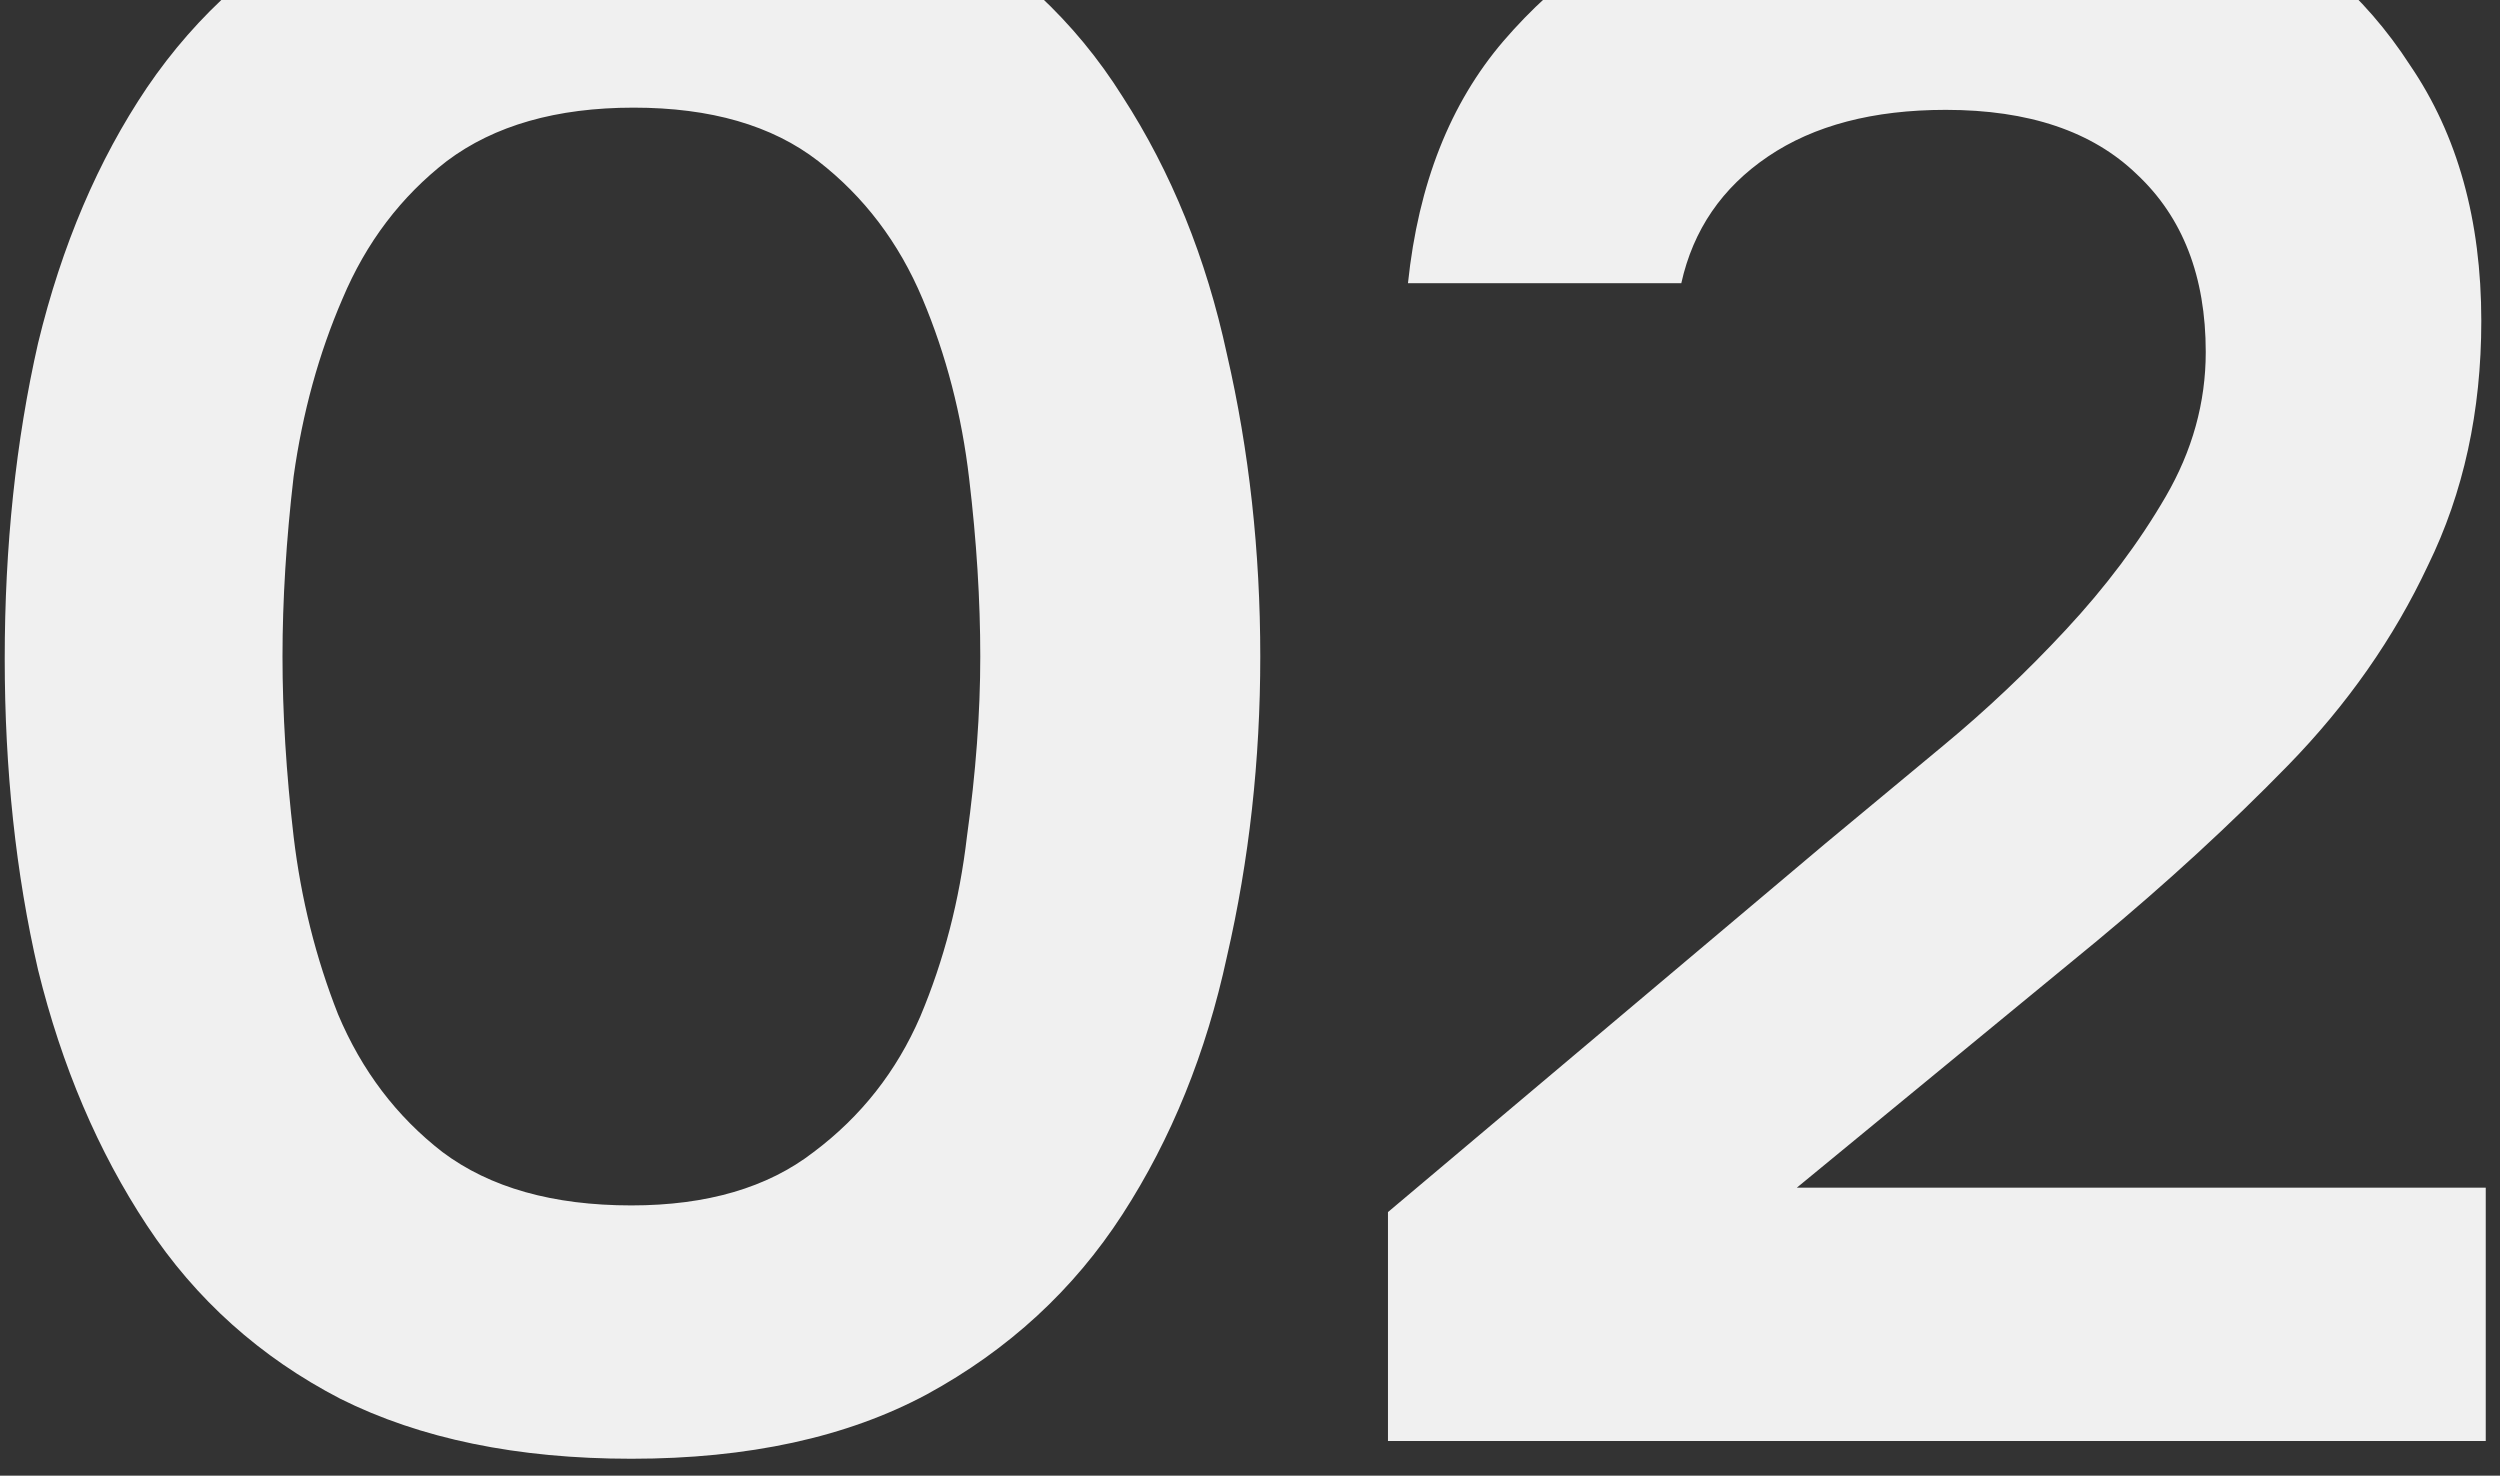 <?xml version="1.0" encoding="UTF-8"?> <svg xmlns="http://www.w3.org/2000/svg" width="144" height="85" viewBox="0 0 144 85" fill="none"><rect x="0" y="0" width="144" height="85" fill="#333333" stroke="none"/><path d="M36.368 84.024C29.797 84.024 24.208 82.872 19.6 80.568C14.992 78.179 11.28 74.851 8.464 70.584C5.648 66.317 3.557 61.411 2.192 55.864C0.912 50.317 0.272 44.344 0.272 37.944C0.272 31.459 0.912 25.4 2.192 19.768C3.557 14.136 5.648 9.229 8.464 5.048C11.365 0.781 15.12 -2.547 19.728 -4.936C24.336 -7.411 29.925 -8.648 36.496 -8.648C43.237 -8.648 48.912 -7.368 53.52 -4.808C58.213 -2.248 61.925 1.208 64.656 5.56C67.472 9.912 69.477 14.861 70.672 20.408C71.952 25.955 72.592 31.757 72.592 37.816C72.592 43.789 71.952 49.549 70.672 55.096C69.477 60.643 67.472 65.592 64.656 69.944C61.84 74.296 58.085 77.752 53.392 80.312C48.784 82.787 43.109 84.024 36.368 84.024ZM36.368 69.432C40.72 69.432 44.219 68.408 46.864 66.36C49.595 64.312 51.643 61.709 53.008 58.552C54.373 55.309 55.269 51.853 55.696 48.184C56.208 44.515 56.464 41.059 56.464 37.816C56.464 34.573 56.251 31.16 55.824 27.576C55.397 23.907 54.501 20.451 53.136 17.208C51.771 13.965 49.765 11.32 47.12 9.272C44.475 7.224 40.933 6.2 36.496 6.2C32.059 6.2 28.475 7.224 25.744 9.272C23.099 11.32 21.093 13.965 19.728 17.208C18.363 20.365 17.424 23.779 16.912 27.448C16.485 31.117 16.272 34.573 16.272 37.816C16.272 41.059 16.485 44.515 16.912 48.184C17.339 51.768 18.192 55.181 19.472 58.424C20.837 61.667 22.843 64.312 25.488 66.36C28.219 68.408 31.845 69.432 36.368 69.432ZM79.947 83V69.816L105.163 48.568C107.211 46.861 109.472 44.984 111.947 42.936C114.422 40.888 116.768 38.669 118.987 36.28C121.291 33.805 123.211 31.245 124.747 28.6C126.283 25.955 127.051 23.181 127.051 20.28C127.051 15.928 125.728 12.515 123.083 10.04C120.523 7.565 116.854 6.328 112.075 6.328C107.894 6.328 104.48 7.224 101.835 9.016C99.19 10.808 97.526 13.24 96.843 16.312H81.099C81.696 10.595 83.531 5.944 86.603 2.36C89.76 -1.309 93.643 -4.04 98.251 -5.832C102.859 -7.709 107.68 -8.648 112.715 -8.648C118.432 -8.648 123.552 -7.581 128.075 -5.448C132.598 -3.4 136.182 -0.328 138.827 3.768C141.558 7.779 142.923 12.685 142.923 18.488C142.923 23.693 141.899 28.387 139.851 32.568C137.888 36.749 135.2 40.589 131.787 44.088C128.459 47.501 124.79 50.872 120.779 54.2L103.499 68.408H143.179V83H79.947Z" fill="#F0F0F0"></path></svg> 